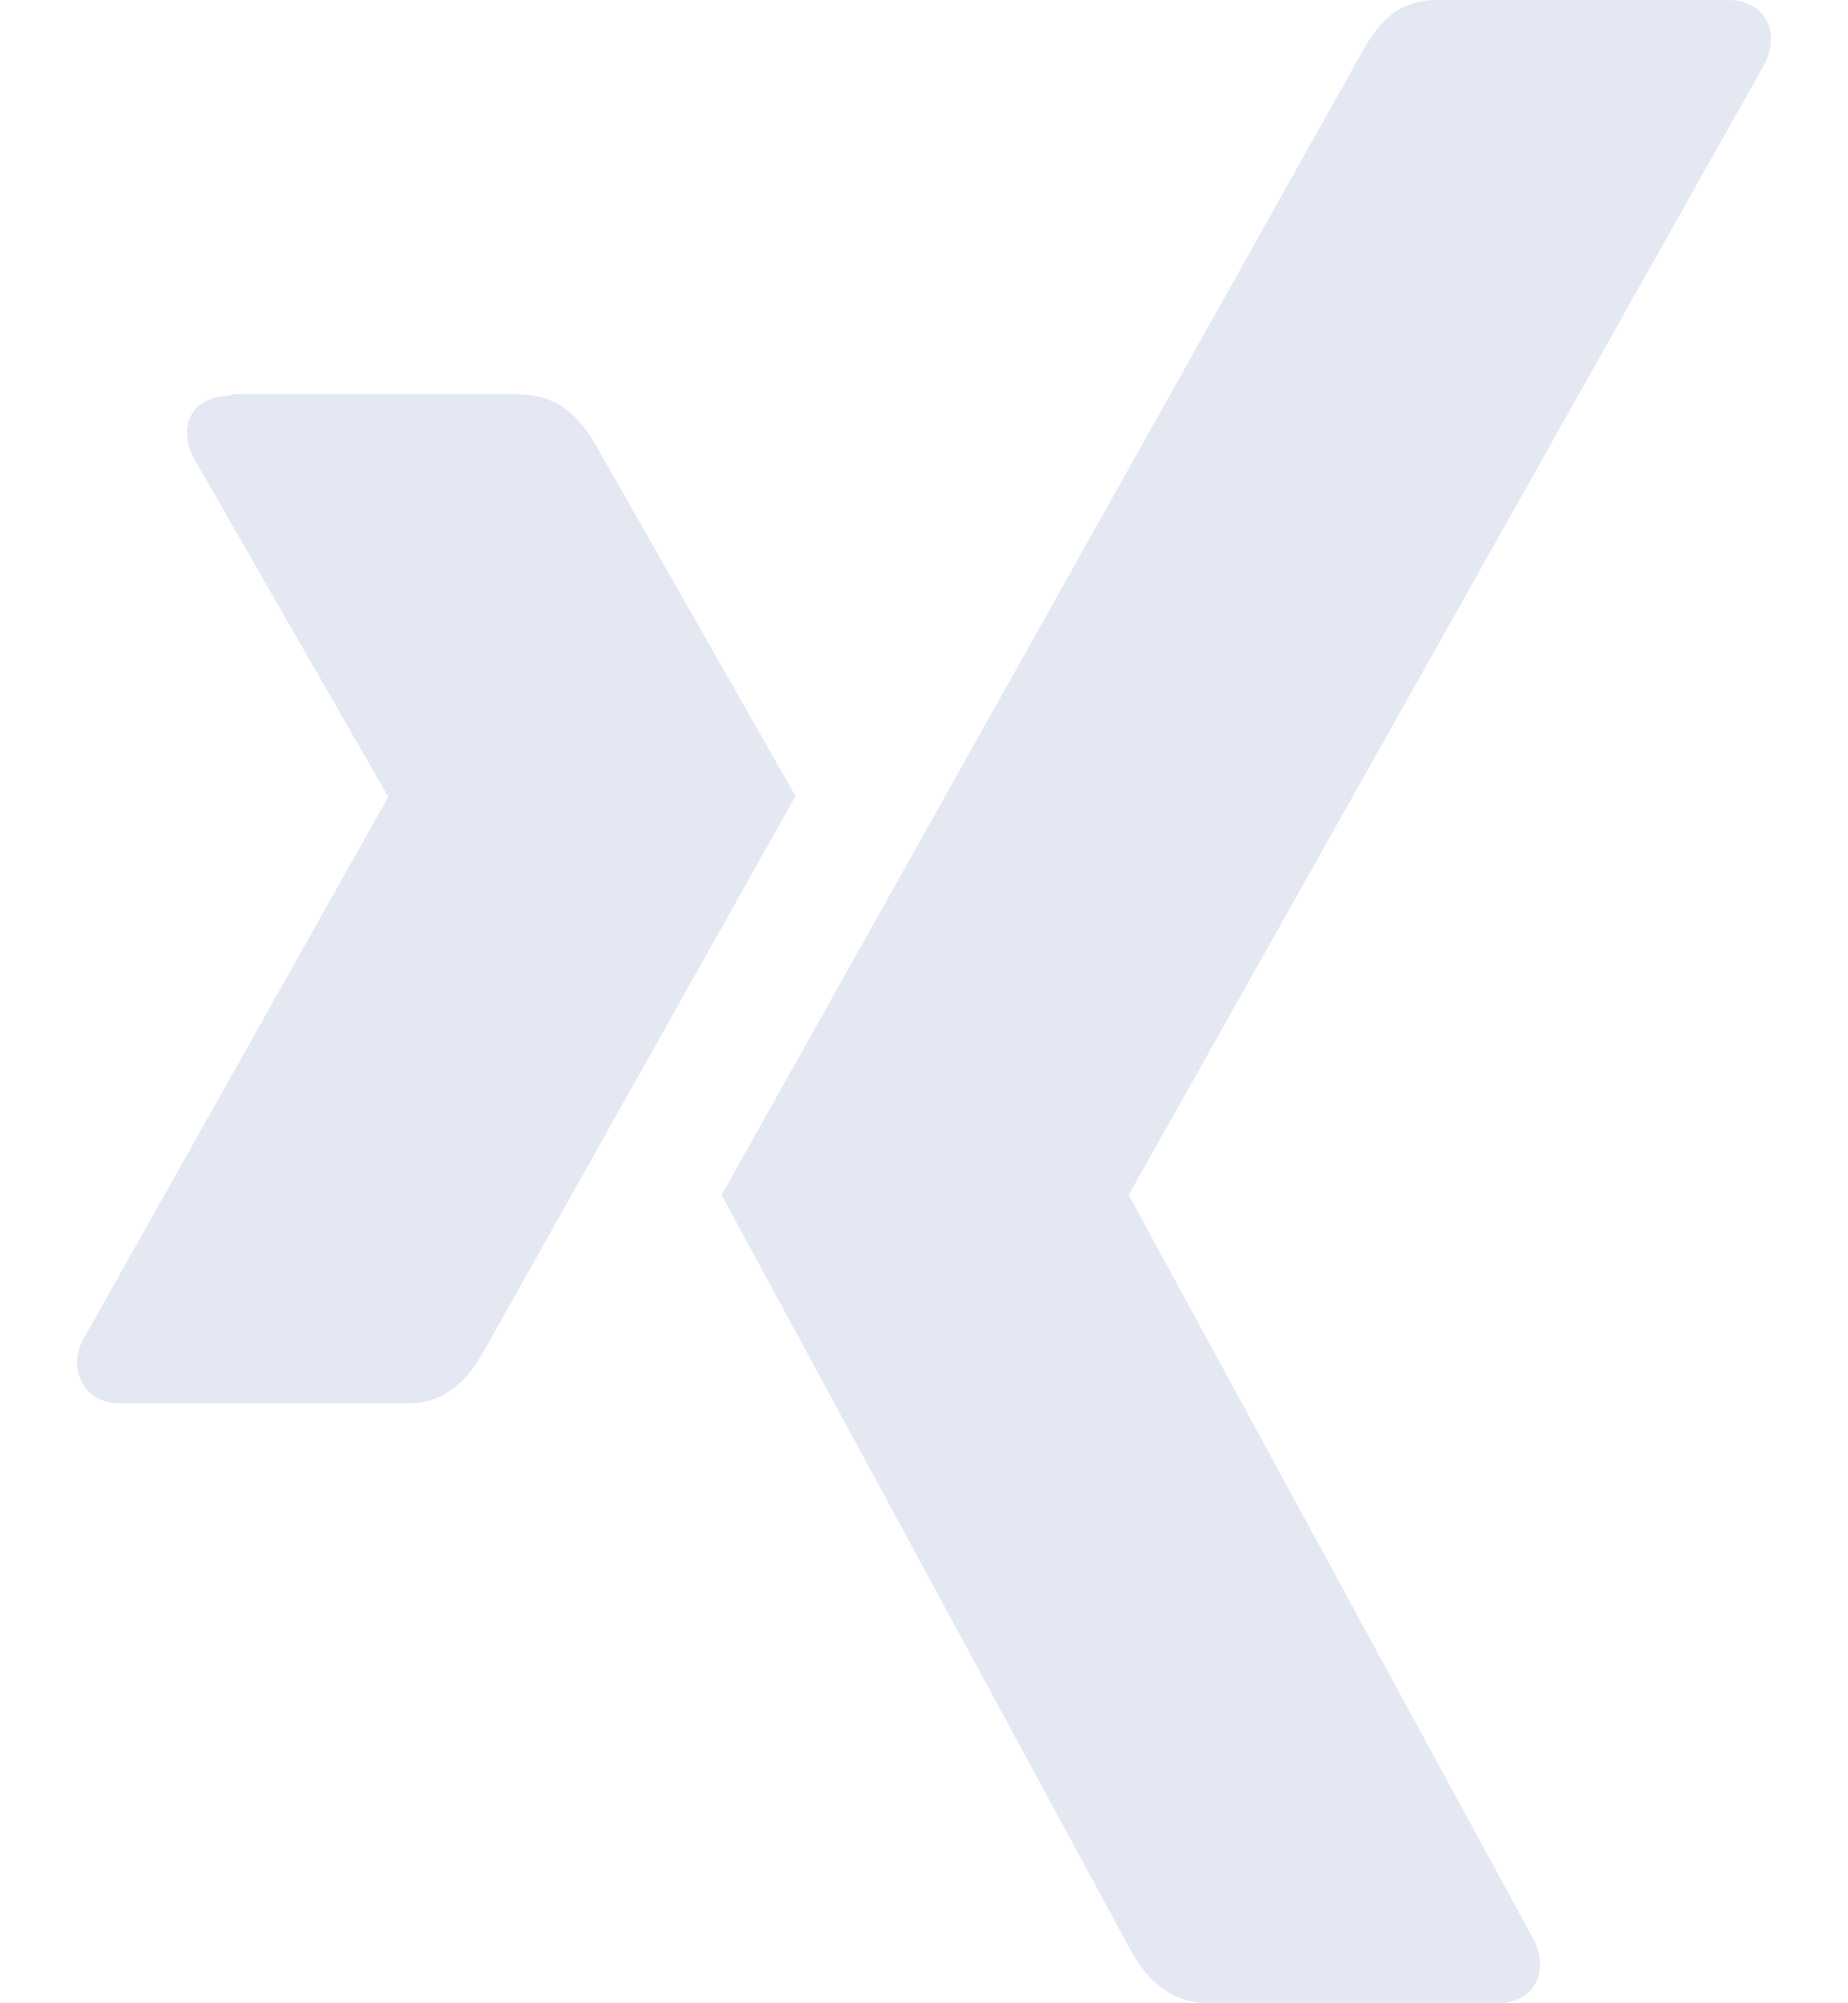 <?xml version="1.0" encoding="UTF-8"?>
<svg width="24px" height="26px" viewBox="0 0 22 26" version="1.1" xmlns="http://www.w3.org/2000/svg" xmlns:xlink="http://www.w3.org/1999/xlink">
    <title>icon/xing-hover</title>
    <g id="-Symbols" stroke="none" stroke-width="1" fill="none" fill-rule="evenodd">
        <g id="footer/desktop" transform="translate(-1337, -162)" fill="#E3E8F3" fill-rule="nonzero">
            <g id="Group-7" transform="translate(1097, 162)">
                <g id="xing" transform="translate(239, 0)">
                    <path d="M18.666,0 C18.109,0 17.867,0.352 17.667,0.715 C17.667,0.715 9.637,15.041 9.371,15.51 C9.387,15.536 14.669,25.285 14.669,25.285 C14.852,25.619 15.139,26 15.711,26 L19.432,26 C19.659,26 19.835,25.916 19.93,25.762 C20.026,25.598 20.026,25.387 19.921,25.181 L14.665,15.522 C14.661,15.515 14.661,15.505 14.665,15.498 L22.922,0.819 C23.024,0.612 23.026,0.4 22.928,0.239 C22.832,0.085 22.658,0 22.434,0 L18.666,0 Z M3.004,5.135 C2.776,5.135 2.589,5.215 2.494,5.369 C2.397,5.53 2.41,5.736 2.516,5.944 L5.036,10.332 C5.041,10.343 5.041,10.349 5.036,10.354 L1.078,17.389 C0.971,17.592 0.977,17.801 1.078,17.962 C1.169,18.116 1.335,18.215 1.562,18.215 L5.29,18.215 C5.848,18.215 6.116,17.838 6.308,17.493 L10.331,10.333 L7.769,5.832 C7.584,5.49 7.301,5.118 6.733,5.118 L3.004,5.118 L3.004,5.135 Z" id="Shape"></path>
                </g>
            </g>
        </g>
    </g>
</svg>